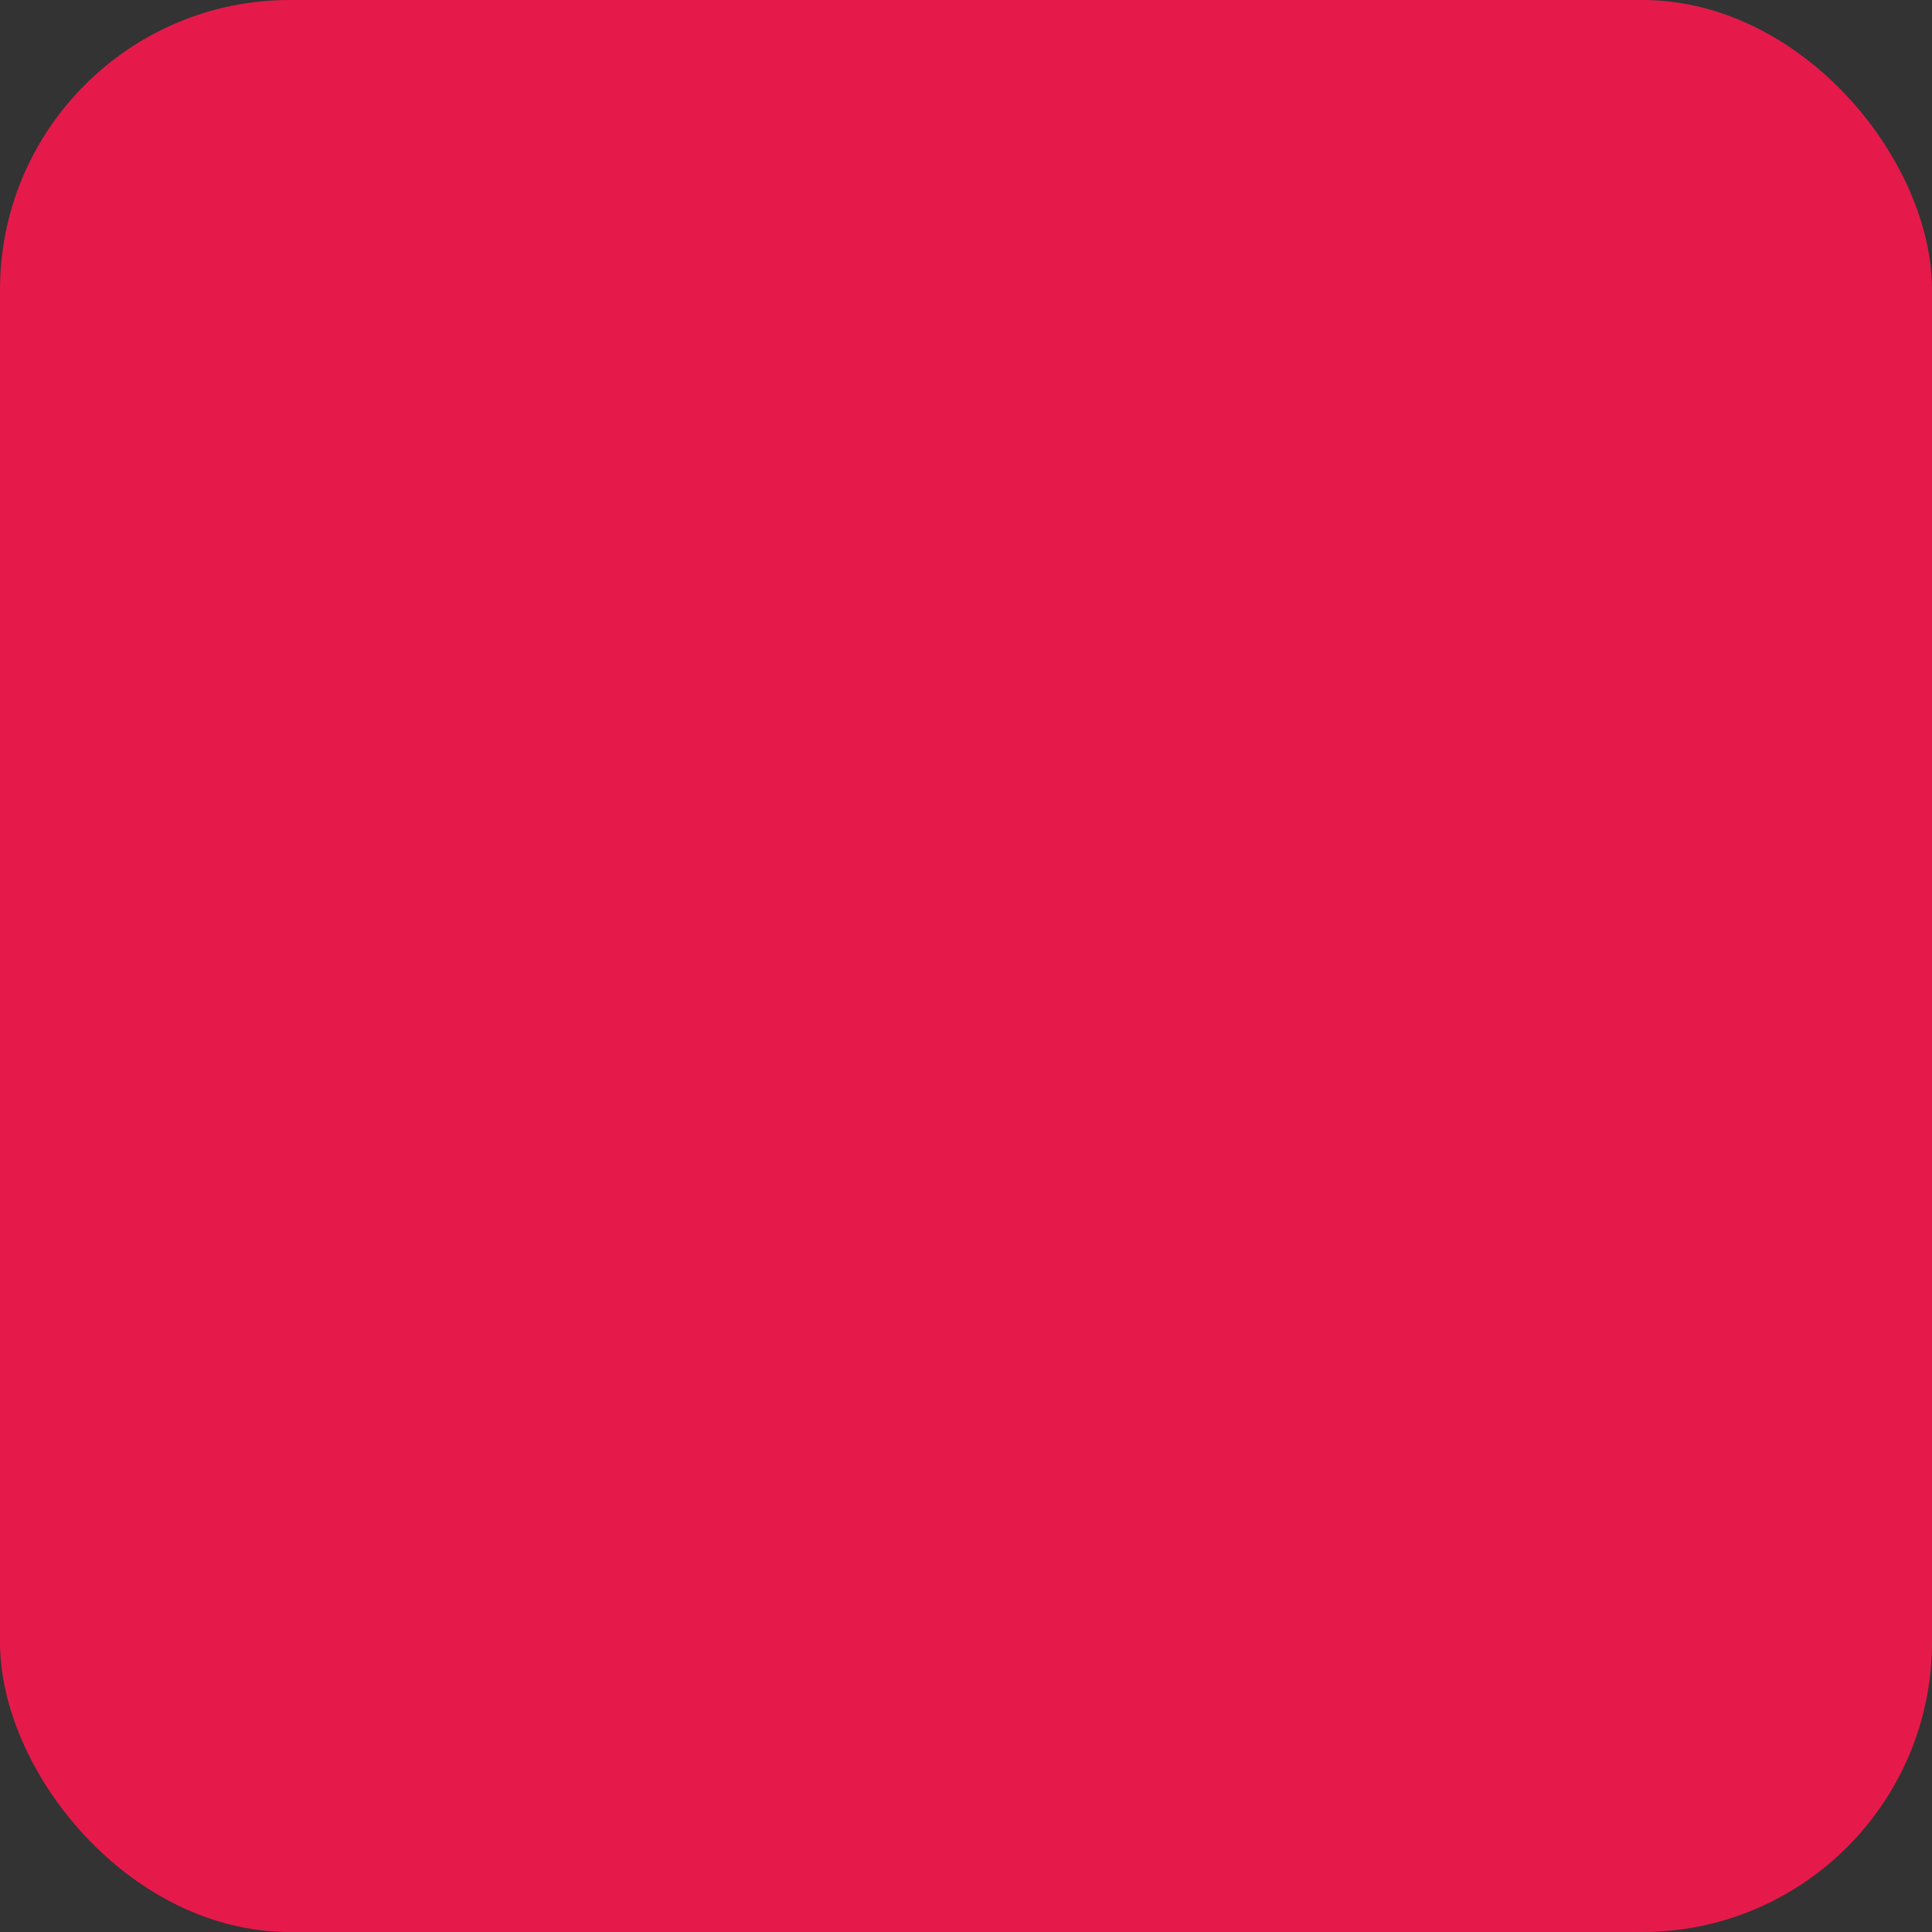 <?xml version="1.0" encoding="UTF-8"?> <svg xmlns="http://www.w3.org/2000/svg" viewBox="0 0 100 100" fill-rule="evenodd"><rect x="0" y="0" width="100" height="100" fill="#333333" stroke="none"/><rect x="0" y="0" width="100" height="100" fill="#e51a4b" rx="15" ry="15"></rect><g style="transform-origin: center center; transform: scale(0.51);"><path d="m40.801 97.602c13.398 2.602 25-7.602 25-20.602 0-6.801-3.398-13-8.602-16.801v-45.801c0-6.801-5.398-12.398-12.398-12.398-6.801 0-12.398 5.602-12.398 12.398v45.801c-6.199 4.602-9.801 12.398-8 21.199 1.598 8 8.199 14.602 16.398 16.203zm-5.801-33.602 1.801-1.398v-48c0-4.398 3.602-7.801 7.801-7.801 4.398 0 8 3.602 8 7.801v48l1.801 1.398c4.199 3 6.602 8 6.602 13.199 0 4.398-1.801 8.602-4.801 11.602-3.199 3-7.199 4.801-11.602 4.801-8.199 0-14.602-5.801-16-13-1-6.602 1.398-13 6.398-16.602z" fill="#ffffff"></path><path d="m44.801 88.801c3.199 0 6.199-1.199 8.398-3.398 2.199-2.199 3.398-5.199 3.398-8.398 0-8-6.801-10.602-8.602-12.199l0.004-33.805h-6.602v33.801c-1.398 1.602-10.199 4.801-8.199 14.602 1 5.199 5.602 9.398 11.602 9.398z" fill="#ffffff"></path><path d="m73.801 15.602h-11.398v4.602h11.398c1.199 0 2.199-1 2.199-2.199 0.199-1.402-0.801-2.402-2.199-2.402z" fill="#ffffff"></path><path d="m71.602 30c0-1.199-1-2.199-2.199-2.199h-6.801v4.602h6.801c1.199-0.203 2.199-1.203 2.199-2.402z" fill="#ffffff"></path><path d="m76.199 42c0-1.199-1-2.199-2.199-2.199h-11.398v4.602h11.398c1.199-0.004 2.199-1.203 2.199-2.402z" fill="#ffffff"></path></g></svg> 